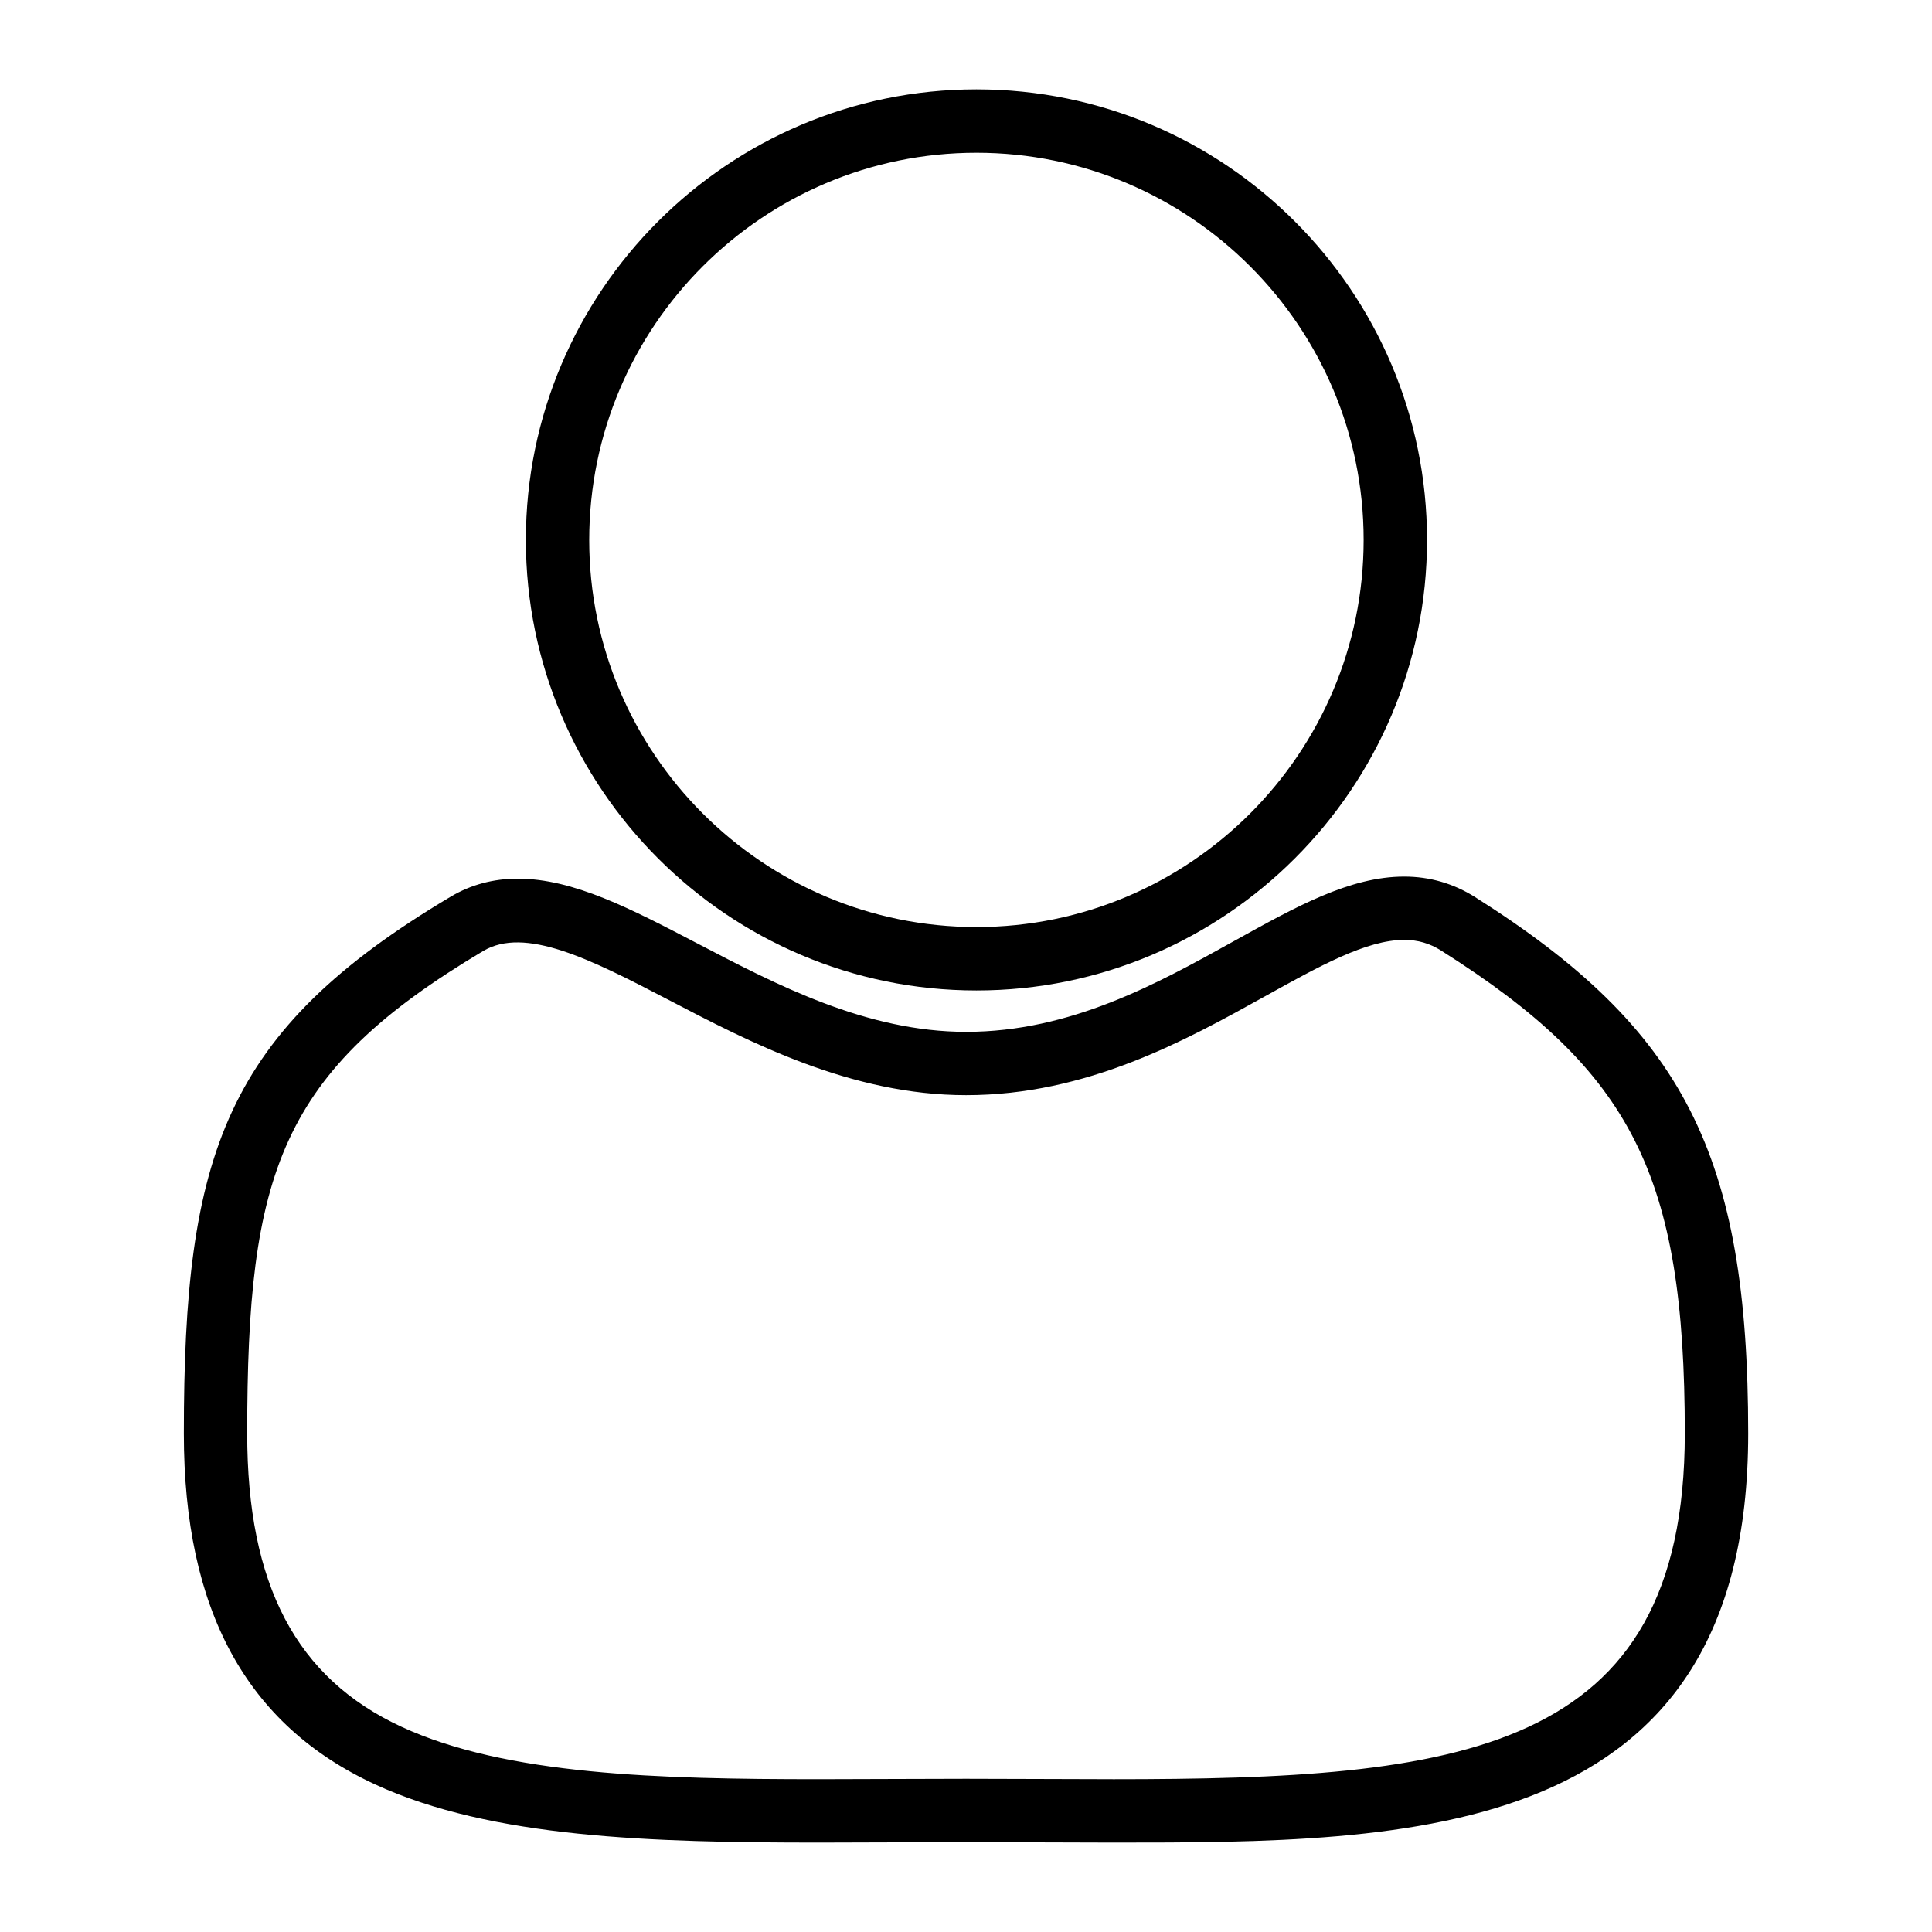 <svg xmlns="http://www.w3.org/2000/svg" fill="#000000" width="800px" height="800px" version="1.1" viewBox="144 144 512 512">
 <g>
  <path d="m402.77 406.48c65.844 0 119.41-53.555 119.41-119.39 0-65.844-53.566-119.41-119.41-119.41s-119.41 53.566-119.41 119.41c0.008 65.832 53.574 119.39 119.41 119.39zm0-222c56.578 0 102.61 46.031 102.61 102.61 0 56.566-46.035 102.59-102.61 102.59-56.582 0-102.62-46.027-102.62-102.59 0.008-56.582 46.039-102.61 102.62-102.61z"/>
  <path d="m534.91 381.74c-5.715-3.609-12.023-5.434-18.781-5.434-14.348 0-28.582 7.914-45.078 17.074-20.309 11.281-43.32 24.066-71.031 24.066-26.348 0-50.156-12.426-71.16-23.395-17.672-9.227-32.934-17.195-47.645-17.195-6.473 0-12.449 1.605-17.773 4.773-60.035 35.707-70.719 68.316-70.719 142.26 0 46.82 16.574 77.246 50.684 92.996 30.816 14.234 73.293 15.418 117.77 15.418 6.195 0 12.504-0.027 18.898-0.055 13.129-0.051 26.77-0.051 39.875 0 6.398 0.027 12.707 0.055 18.91 0.055 78.953 0 168.43 0 168.43-108.41-0.008-73.879-16.914-107.09-72.379-142.15zm-96.059 233.77c-6.18 0-12.465-0.027-18.836-0.055-6.578-0.027-13.25-0.055-20-0.055s-13.422 0.027-20.008 0.055c-6.371 0.027-12.656 0.055-18.832 0.055-42.531 0-83.004-1.059-110.73-13.871-27.93-12.898-40.934-37.605-40.934-77.754 0-69.129 8.621-95.781 62.508-127.84 11.082-6.582 28.219 2 49.059 12.879 21.59 11.273 48.465 25.301 78.938 25.301 32.066 0 58.195-14.516 79.188-26.176 14.449-8.027 26.93-14.965 36.922-14.965 3.629 0 6.746 0.902 9.809 2.84 50.684 32.031 64.555 59.535 64.555 127.96-0.004 85.25-60.043 91.629-151.64 91.629z"/>
 </g>
</svg>